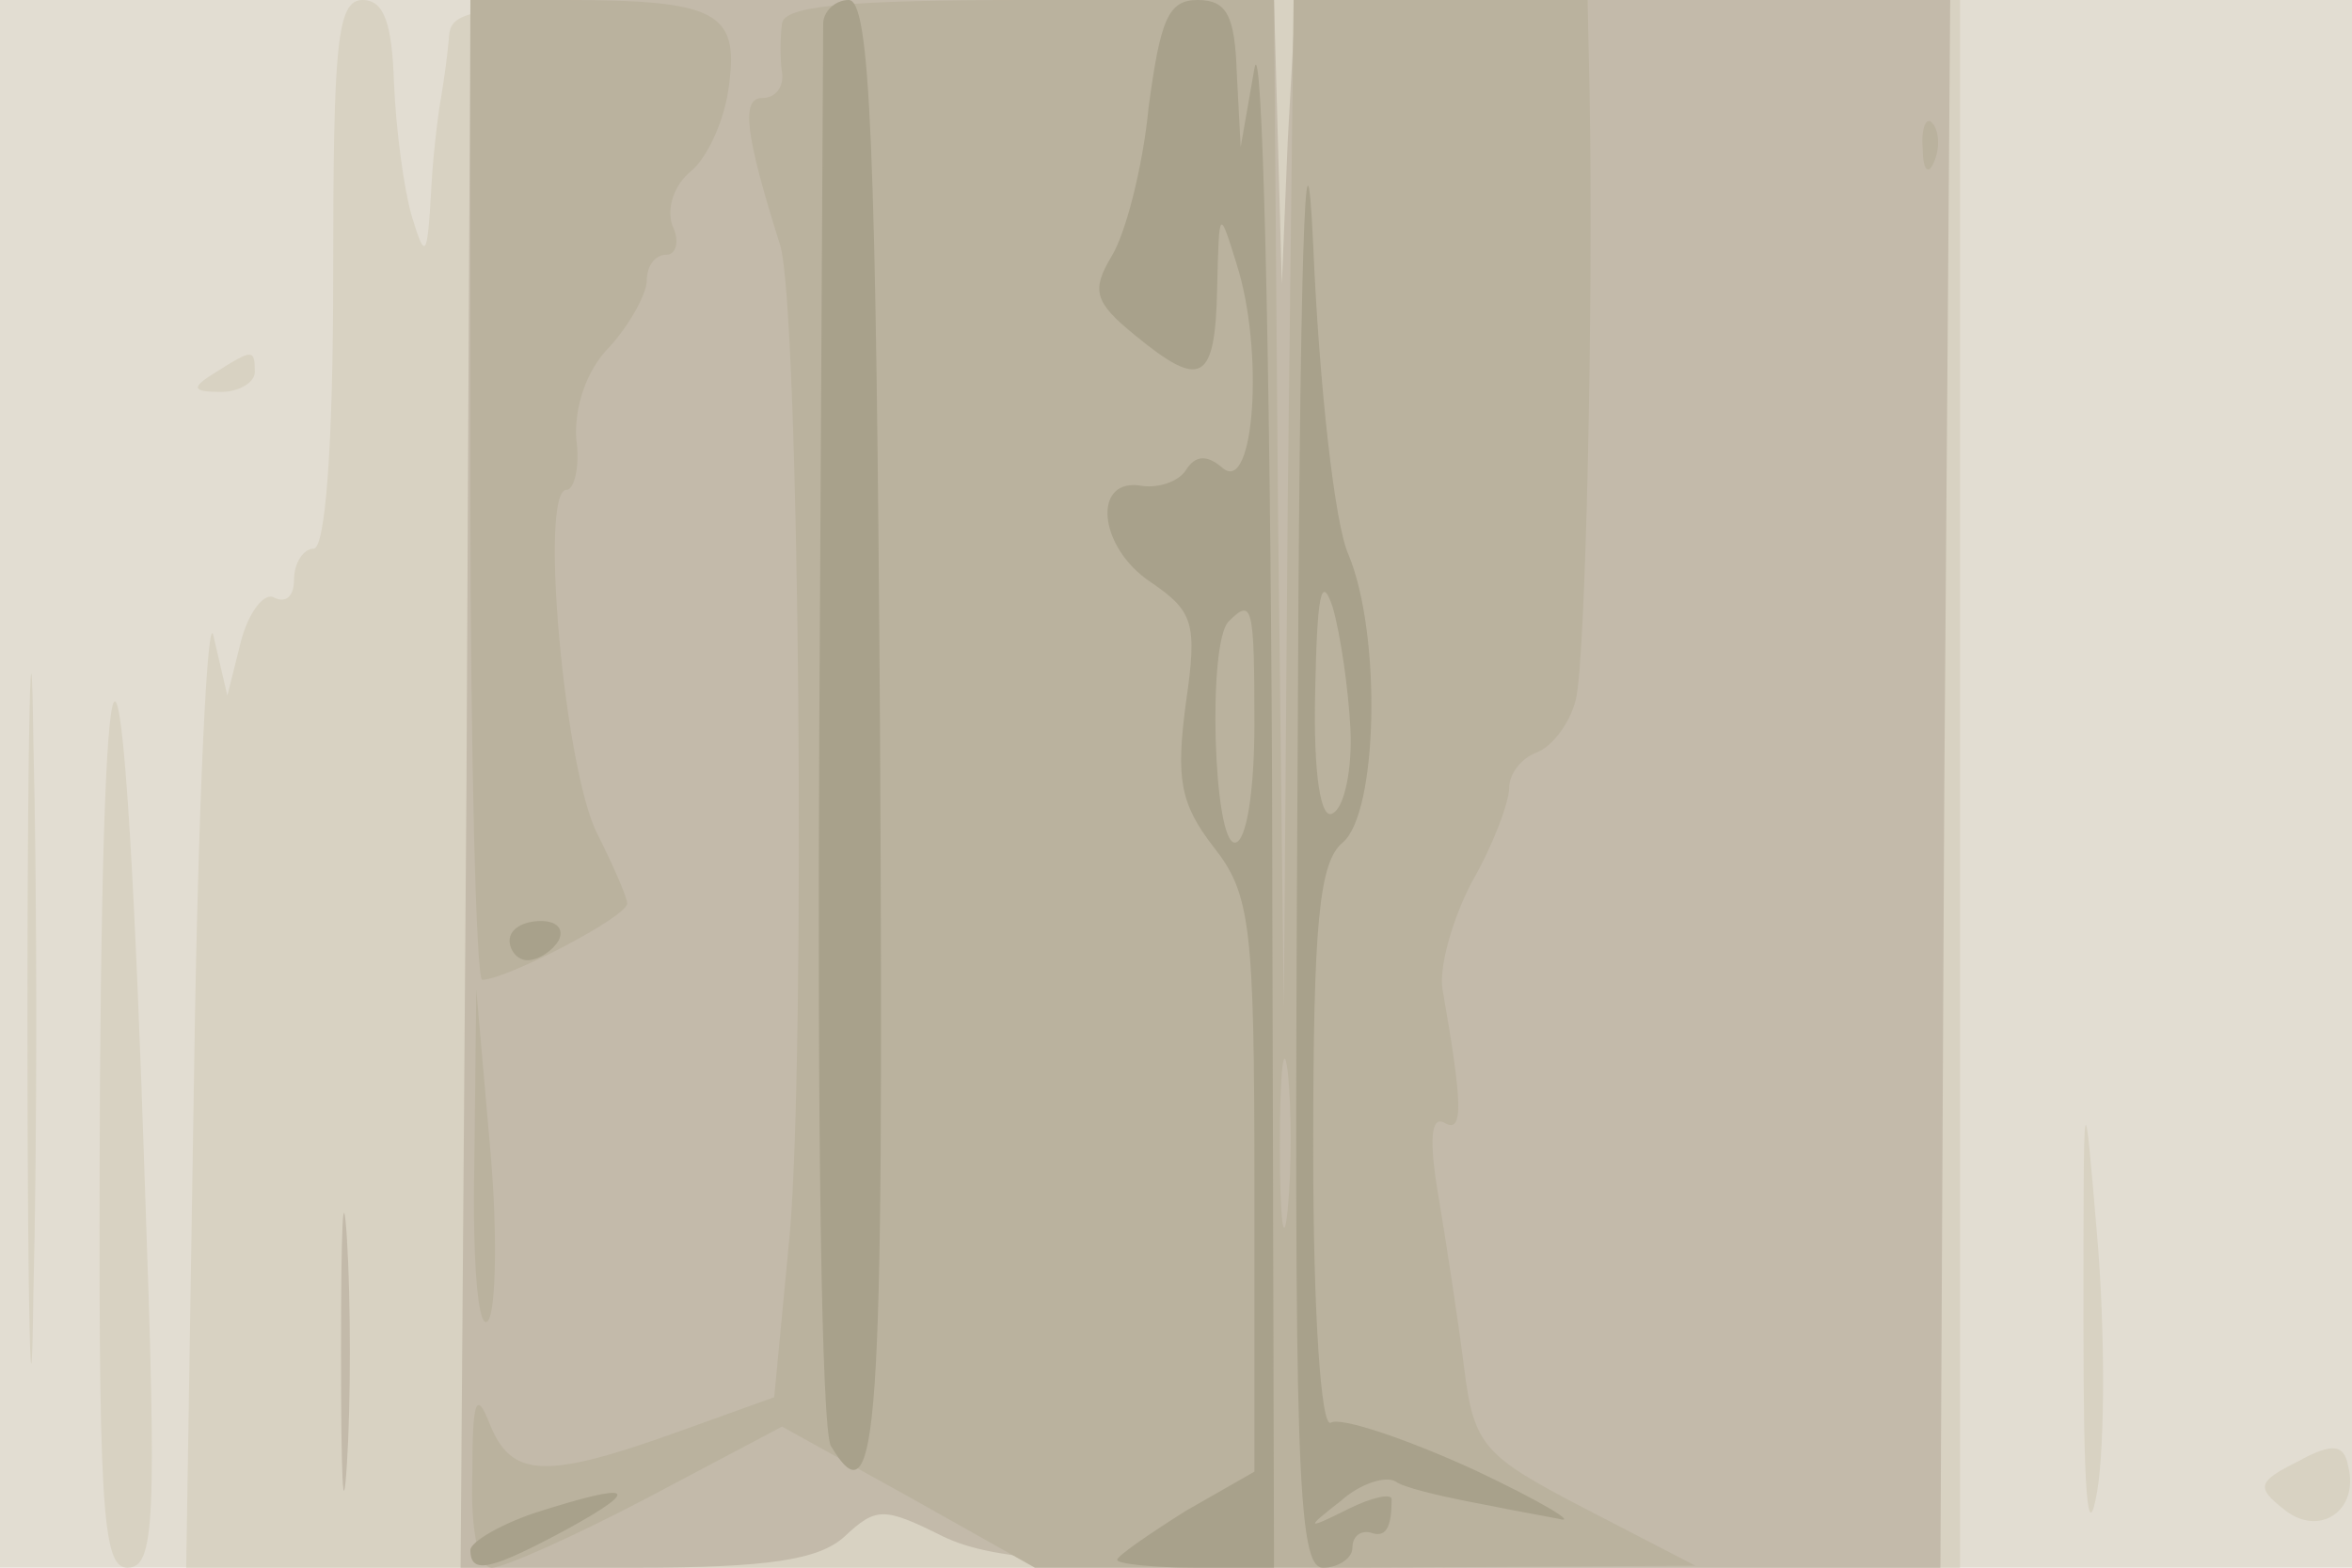 <svg xmlns="http://www.w3.org/2000/svg" xmlns:xlink="http://www.w3.org/1999/xlink" width="120" height="80"><g><svg xmlns="http://www.w3.org/2000/svg" xmlns:xlink="http://www.w3.org/1999/xlink" width="120" height="80"/><svg xmlns="http://www.w3.org/2000/svg" width="120" height="80" version="1.0" viewBox="0 0 120 80"><g fill="#e2ddd2" transform="matrix(.1 0 0 -.1 0 80)"><path d="M0 400V0h1200v800H0V400z"/></g></svg><svg xmlns="http://www.w3.org/2000/svg" width="120" height="80" version="1.0" viewBox="0 0 120 80"><g fill="#d8d2c2" transform="matrix(.1 0 0 -.1 0 80)"><path d="M170 660c0-87-4-140-10-140-5 0-10-7-10-16 0-8-4-12-10-9-5 3-13-7-17-22l-7-28-7 30c-3 17-8-84-10-223L95 0h905v800H615c-378 0-385 0-386-20-1-11-3-24-4-30-1-5-4-27-5-47-2-35-3-36-10-13-4 14-8 44-9 68-1 30-5 42-16 42-13 0-15-22-15-140zm-60-50c-13-8-12-10 3-10 9 0 17 5 17 10 0 12-1 12-20 0zM14 280c0-157 2-221 3-142 2 78 2 206 0 285-1 78-3 14-3-143zm37-32C50 30 52 0 65 0c14 0 15 23 9 193-10 308-21 335-23 55zm1012-123c0-86 2-115 7-86 4 24 4 83 0 130-7 83-7 81-7-44zm109-71c-20-10-21-13-7-24 18-15 39-1 33 22-2 11-8 12-26 2z"/></g></svg><svg xmlns="http://www.w3.org/2000/svg" width="120" height="80" version="1.0" viewBox="0 0 120 80"><g fill="#c3baaa" transform="matrix(.1 0 0 -.1 0 80)"><path d="M238 400 235 0h89c68 0 94 4 107 16 16 15 20 15 50 0C508 3 553 0 751 0h239l2 400 3 400H661l-4-72-3-73-2 73-2 72H240l-2-400zm-64-290c0-63 1-89 3-57 2 31 2 83 0 115-2 31-3 5-3-58z"/></g></svg><svg xmlns="http://www.w3.org/2000/svg" width="120" height="80" version="1.0" viewBox="0 0 120 80"><g fill="#bab29e" transform="matrix(.1 0 0 -.1 0 80)"><path d="M240 550c0-137 3-250 6-250 12 0 74 32 74 39 0 3-7 19-15 35-17 32-30 176-16 176 4 0 7 12 5 26-1 16 5 35 17 47 10 11 19 27 19 34s4 13 10 13c5 0 7 7 3 15-3 9 1 21 10 28 8 7 17 26 19 44 5 37-7 43-84 43h-48V550zm159 238c-1-7-1-19 0-25 1-7-3-13-10-13-11 0-9-18 9-75 10-32 13-411 5-504l-8-84-50-18c-67-24-84-23-95 4-7 18-9 13-9-25-1-29 3-48 10-48 6 0 42 16 80 36l68 36 65-36 64-36h169l168 1-56 29c-52 27-57 32-62 72-3 24-9 63-13 87-5 29-4 42 3 38 10-6 9 11-1 68-2 11 5 36 15 55 11 19 19 41 19 48s6 15 14 18 17 15 20 27c5 20 9 199 7 310l-1 47H660l-3-257-2-258-3 258-2 257H525c-93 0-125-3-126-12zm258-605c-2-21-4-6-4 32 0 39 2 55 4 38 2-18 2-50 0-70zm324 541c0-11 3-14 6-6 3 7 2 16-1 19-3 4-6-2-5-13zM242 206c-1-51 2-86 7-80 4 5 5 45 1 89l-7 80-1-89z"/></g></svg><svg xmlns="http://www.w3.org/2000/svg" width="120" height="80" version="1.0" viewBox="0 0 120 80"><g fill="#a8a18b" transform="matrix(.1 0 0 -.1 0 80)"><path d="M420 788c0-7-1-171-2-363-1-193 1-356 6-363 24-40 27 4 25 363-2 302-5 375-16 375-7 0-13-6-13-12zm166-43c-3-31-12-65-19-76-10-17-9-23 12-40 34-28 41-24 42 24 1 41 1 41 10 12 14-44 9-117-7-104-8 7-14 7-19-1-4-6-14-9-22-8-26 5-23-31 4-49 22-15 24-21 18-62-5-38-3-51 14-73 19-24 21-40 21-172V49l-35-20c-19-12-35-23-35-25s18-4 40-4h40l-1 403c-1 221-5 384-9 362l-7-40-2 38c-1 29-5 37-20 37s-19-10-25-55zm54-315c0-33-4-60-10-60-11 0-14 103-3 113 12 12 13 8 13-53zm22-27C660 51 662 0 675 0c8 0 15 5 15 10 0 6 4 9 9 8 8-3 11 2 11 17 0 3-10 1-22-5-22-11-22-10-4 4 10 9 23 13 28 10 4-3 21-7 36-10s36-7 47-9c11-3-9 9-43 25-35 16-68 27-73 24s-9 56-9 139c0 116 3 147 15 157 18 15 20 106 3 147-7 15-15 87-18 158-4 85-7-10-8-272zm27 25c1-20-3-40-9-43-6-4-10 19-9 62 1 49 3 61 9 43 4-14 8-42 9-62zM260 320c0-5 4-10 9-10 6 0 13 5 16 10 3 6-1 10-9 10-9 0-16-4-16-10zm13-292c-18-6-33-15-33-19 0-13 11-10 50 11 38 21 33 24-17 8z"/></g></svg></g></svg>